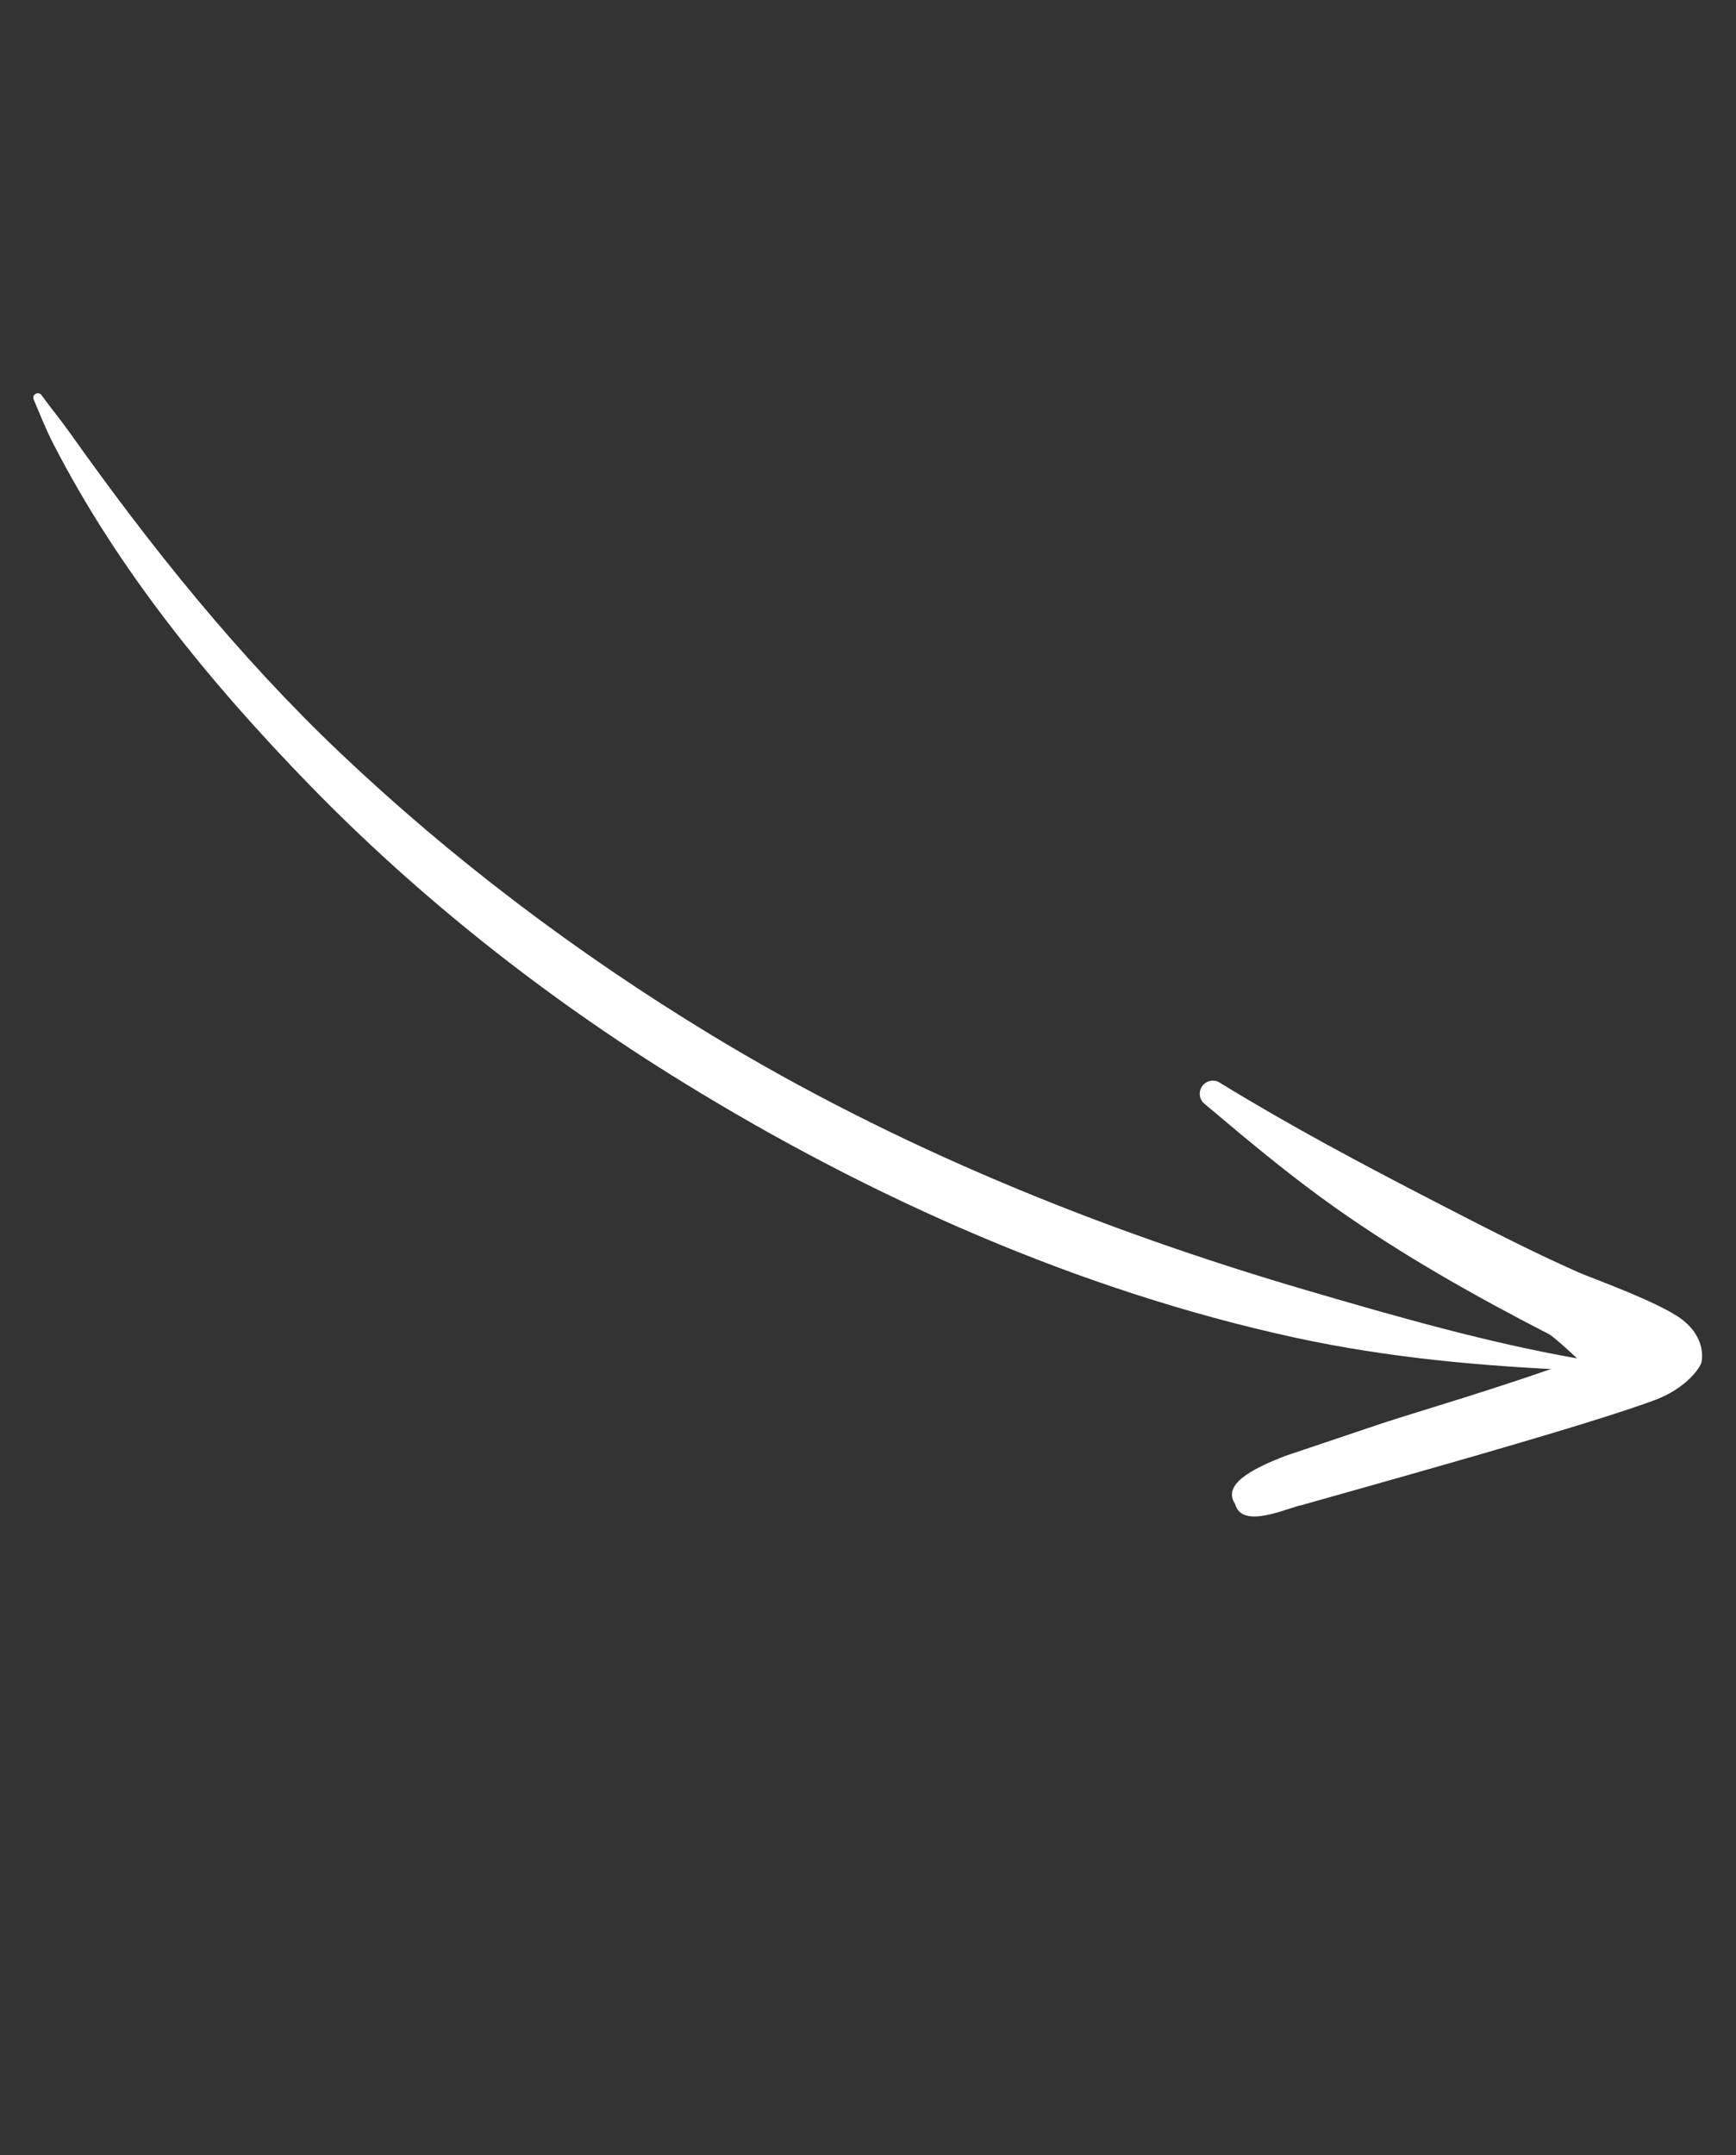 <svg width="58" height="72" viewBox="0 0 58 72" fill="none" xmlns="http://www.w3.org/2000/svg">
<rect x="0" y="0" width="58" height="72" fill="#333333" stroke="none"/>
<path fill-rule="evenodd" clip-rule="evenodd" d="M1.132 13.361C1.34 13.852 1.532 14.34 1.776 14.815C3.933 19.019 6.98 22.765 10.332 26.213C14.001 29.987 18.212 33.312 22.751 36.113C29.112 40.04 36.089 43.118 43.23 44.677C46.38 45.364 49.552 45.641 52.686 45.776C52.794 45.787 52.891 45.709 52.903 45.602C52.915 45.494 52.837 45.397 52.729 45.385C49.685 44.85 46.681 43.99 43.633 43.097C36.784 41.089 29.952 38.338 23.714 34.544C19.265 31.839 15.101 28.695 11.374 25.159C7.949 21.909 5.029 18.255 2.344 14.471C2.038 14.04 1.707 13.64 1.396 13.213C1.355 13.14 1.262 13.114 1.189 13.155C1.117 13.197 1.091 13.289 1.132 13.361Z" fill="white"/>
<path fill-rule="evenodd" clip-rule="evenodd" d="M52.722 45.407C50.333 46.295 47.089 47.242 46.187 47.544L42.953 48.632C41.763 49.091 40.836 49.605 41.267 50.245C41.494 51.117 43.063 50.351 43.489 50.28L46.753 49.358C47.815 49.051 53.132 47.564 55.261 46.781C56.374 46.371 56.817 45.656 56.847 45.507C56.918 45.148 56.827 44.554 56.187 44.071C55.415 43.487 53.026 42.641 52.733 42.502C51.086 41.772 49.497 40.946 47.905 40.125C45.489 38.879 43.106 37.611 40.776 36.182C40.579 36.042 40.305 36.088 40.165 36.285C40.025 36.482 40.071 36.755 40.268 36.895C41.685 38.09 43.087 39.266 44.593 40.331C46.855 41.931 49.27 43.292 51.749 44.568C51.876 44.63 52.344 45.052 52.722 45.407Z" fill="white"/>
</svg>
